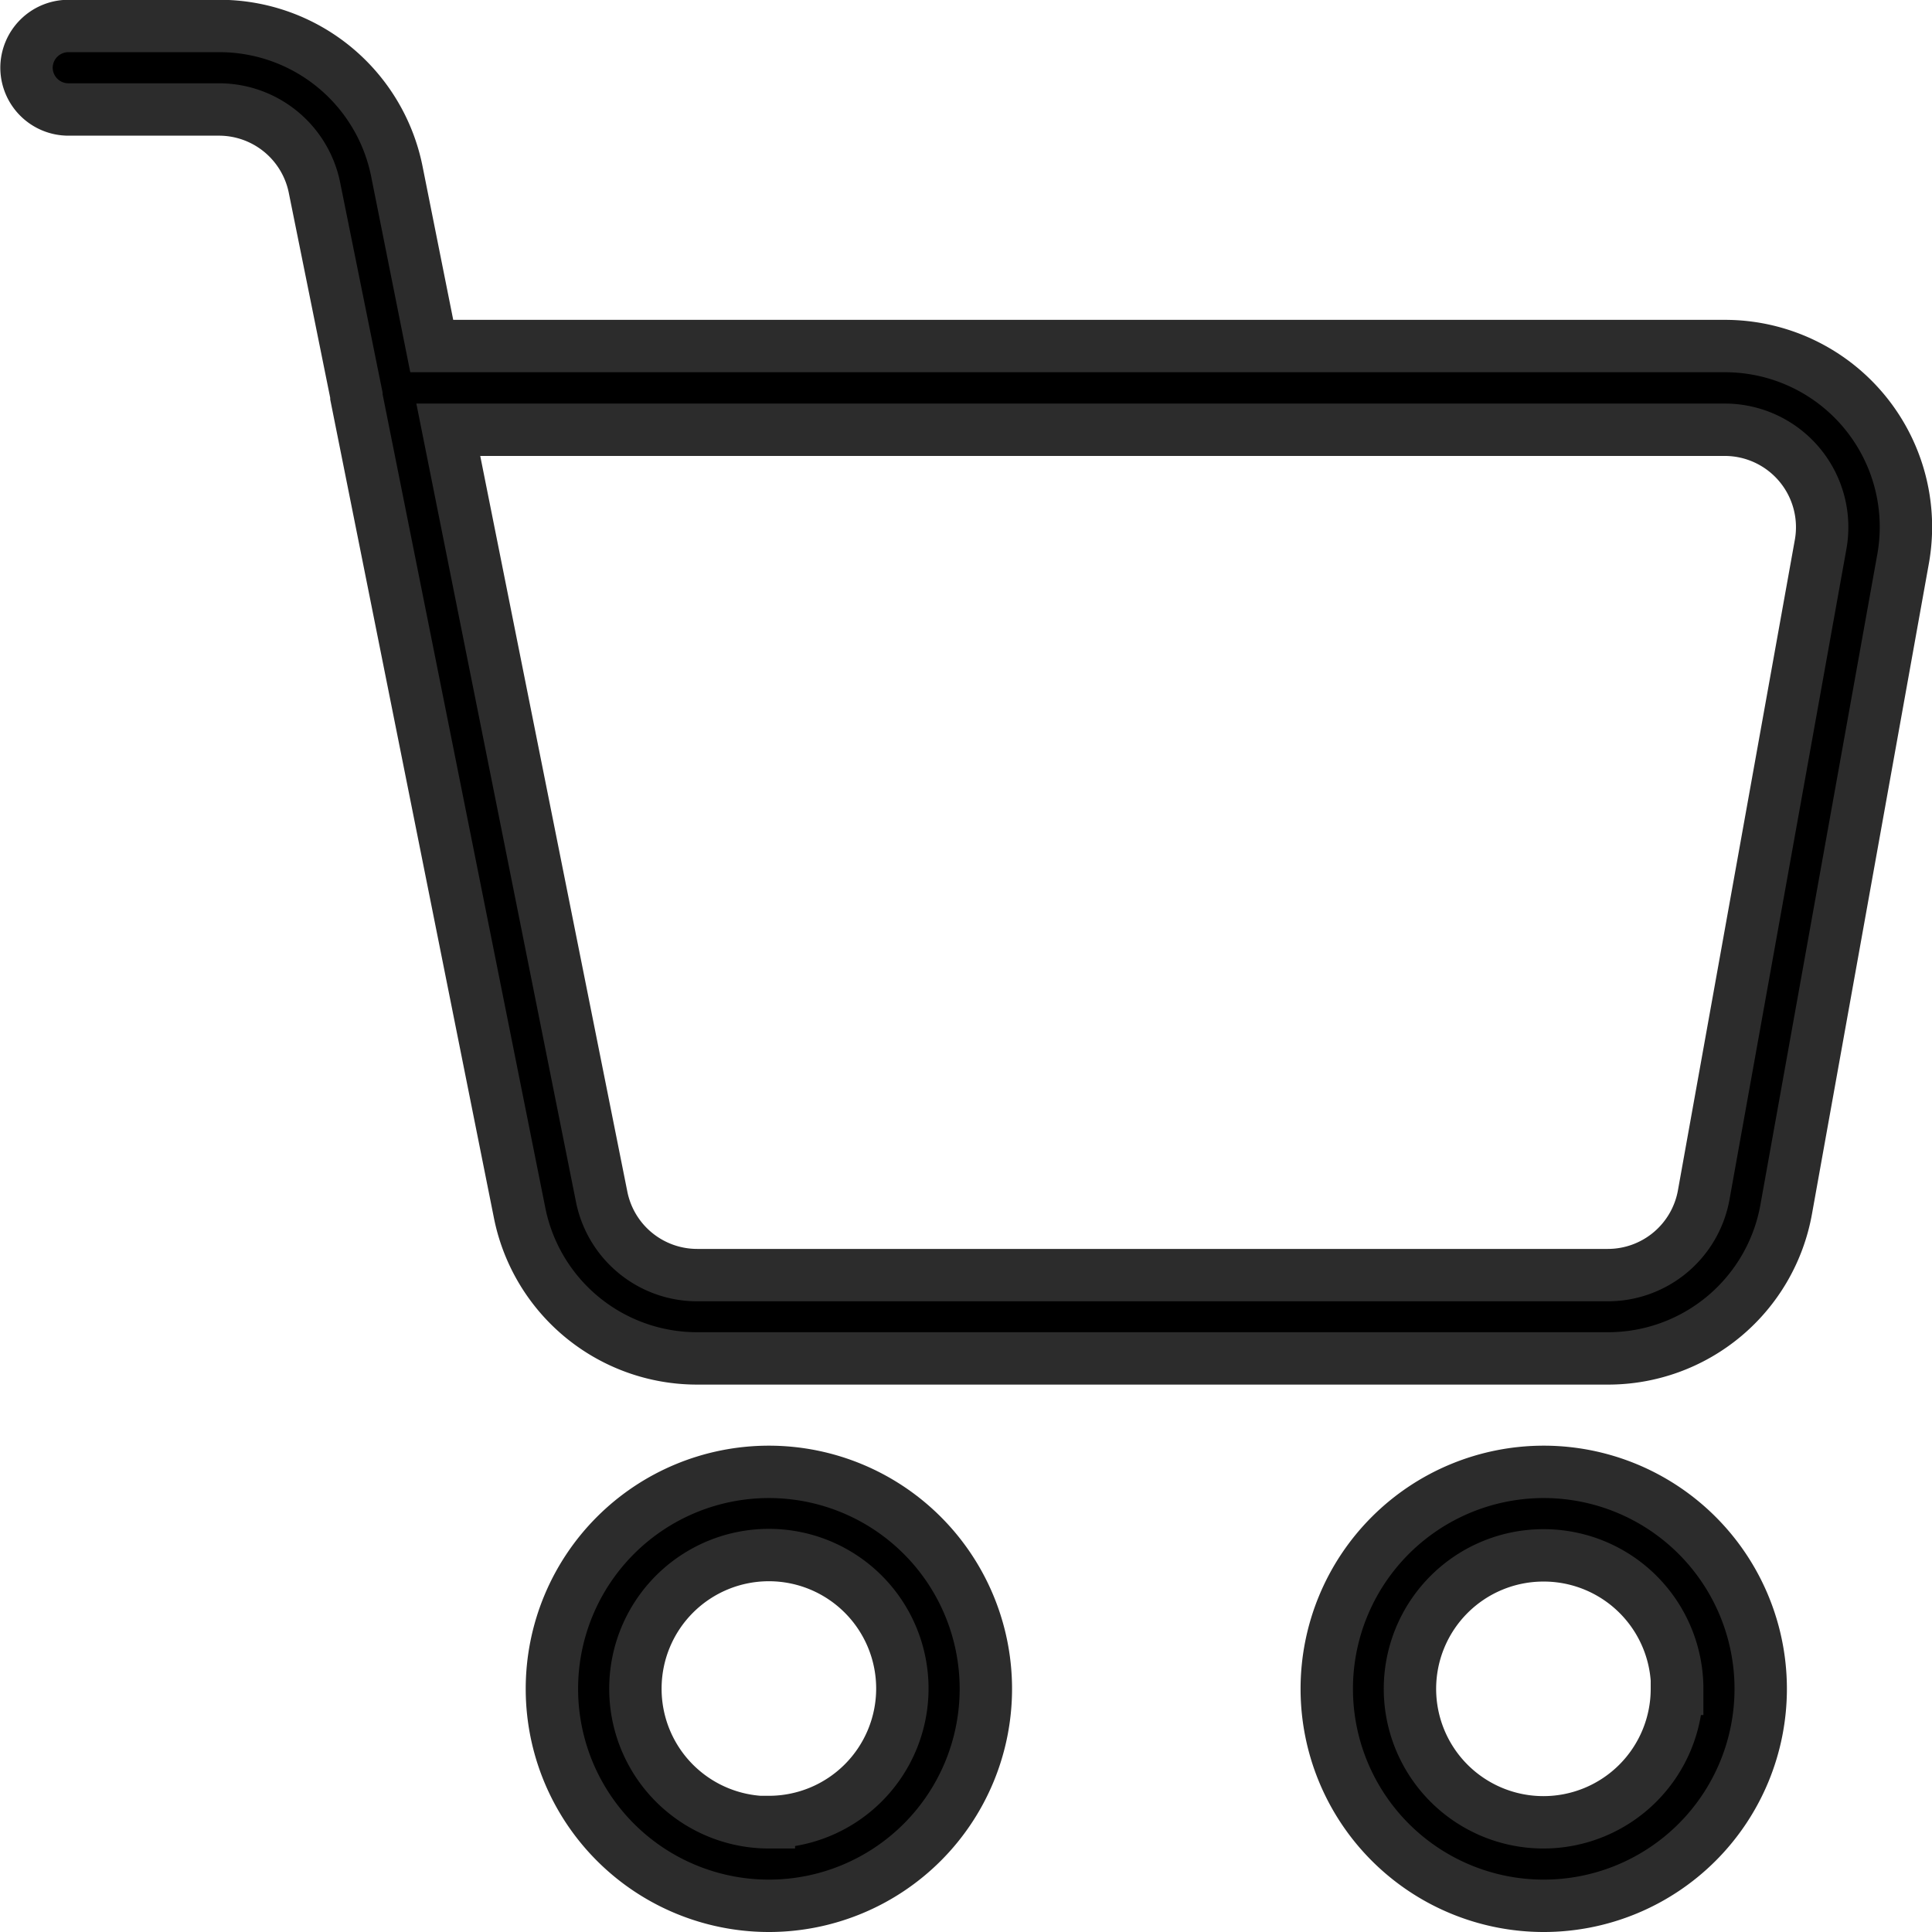 <svg xmlns="http://www.w3.org/2000/svg" width="18.441" height="18.441" viewBox="0 0 18.441 18.441">
  <g id="Group_2707" data-name="Group 2707" transform="translate(-8834.605 677.25)">
    <path id="Path_189" data-name="Path 189" d="M159.6,90a.4.4,0,0,1,.4-.4h1.442a1.727,1.727,0,0,1,1.693,1.388l.333,1.667h12.344a1.727,1.727,0,0,1,1.7,2.032l-1.116,6.21a1.727,1.727,0,0,1-1.7,1.421H166a1.727,1.727,0,0,1-1.693-1.388l-1.558-7.79,0-.015-.4-1.98a.93.93,0,0,0-.912-.748H160a.4.4,0,0,1-.4-.4Zm4.026,3.454,1.464,7.322a.93.93,0,0,0,.912.747h8.692a.93.93,0,0,0,.915-.765l1.116-6.21a.93.93,0,0,0-.915-1.094Z" transform="translate(8675.258 -766.602)" stroke="#2c2c2c" stroke-width="0.5" fill-rule="evenodd"/>
    <path id="Path_190" data-name="Path 190" d="M267.425,384.624a2.071,2.071,0,1,0-2.071-2.071A2.071,2.071,0,0,0,267.425,384.624Zm0-.8a1.274,1.274,0,1,0-1.274-1.274A1.274,1.274,0,0,0,267.425,383.827Z" transform="translate(8574.519 -1043.683)" stroke="#2c2c2c" stroke-width="0.5" fill-rule="evenodd"/>
    <path id="Path_191" data-name="Path 191" d="M425.41,382.555a2.071,2.071,0,1,1-2.071-2.071A2.071,2.071,0,0,1,425.41,382.555Zm-.8,0a1.274,1.274,0,1,1-1.274-1.274A1.274,1.274,0,0,1,424.613,382.555Z" transform="translate(8426.001 -1043.685)" stroke="#2c2c2c" stroke-width="0.5" fill-rule="evenodd"/>
  </g>
</svg>
